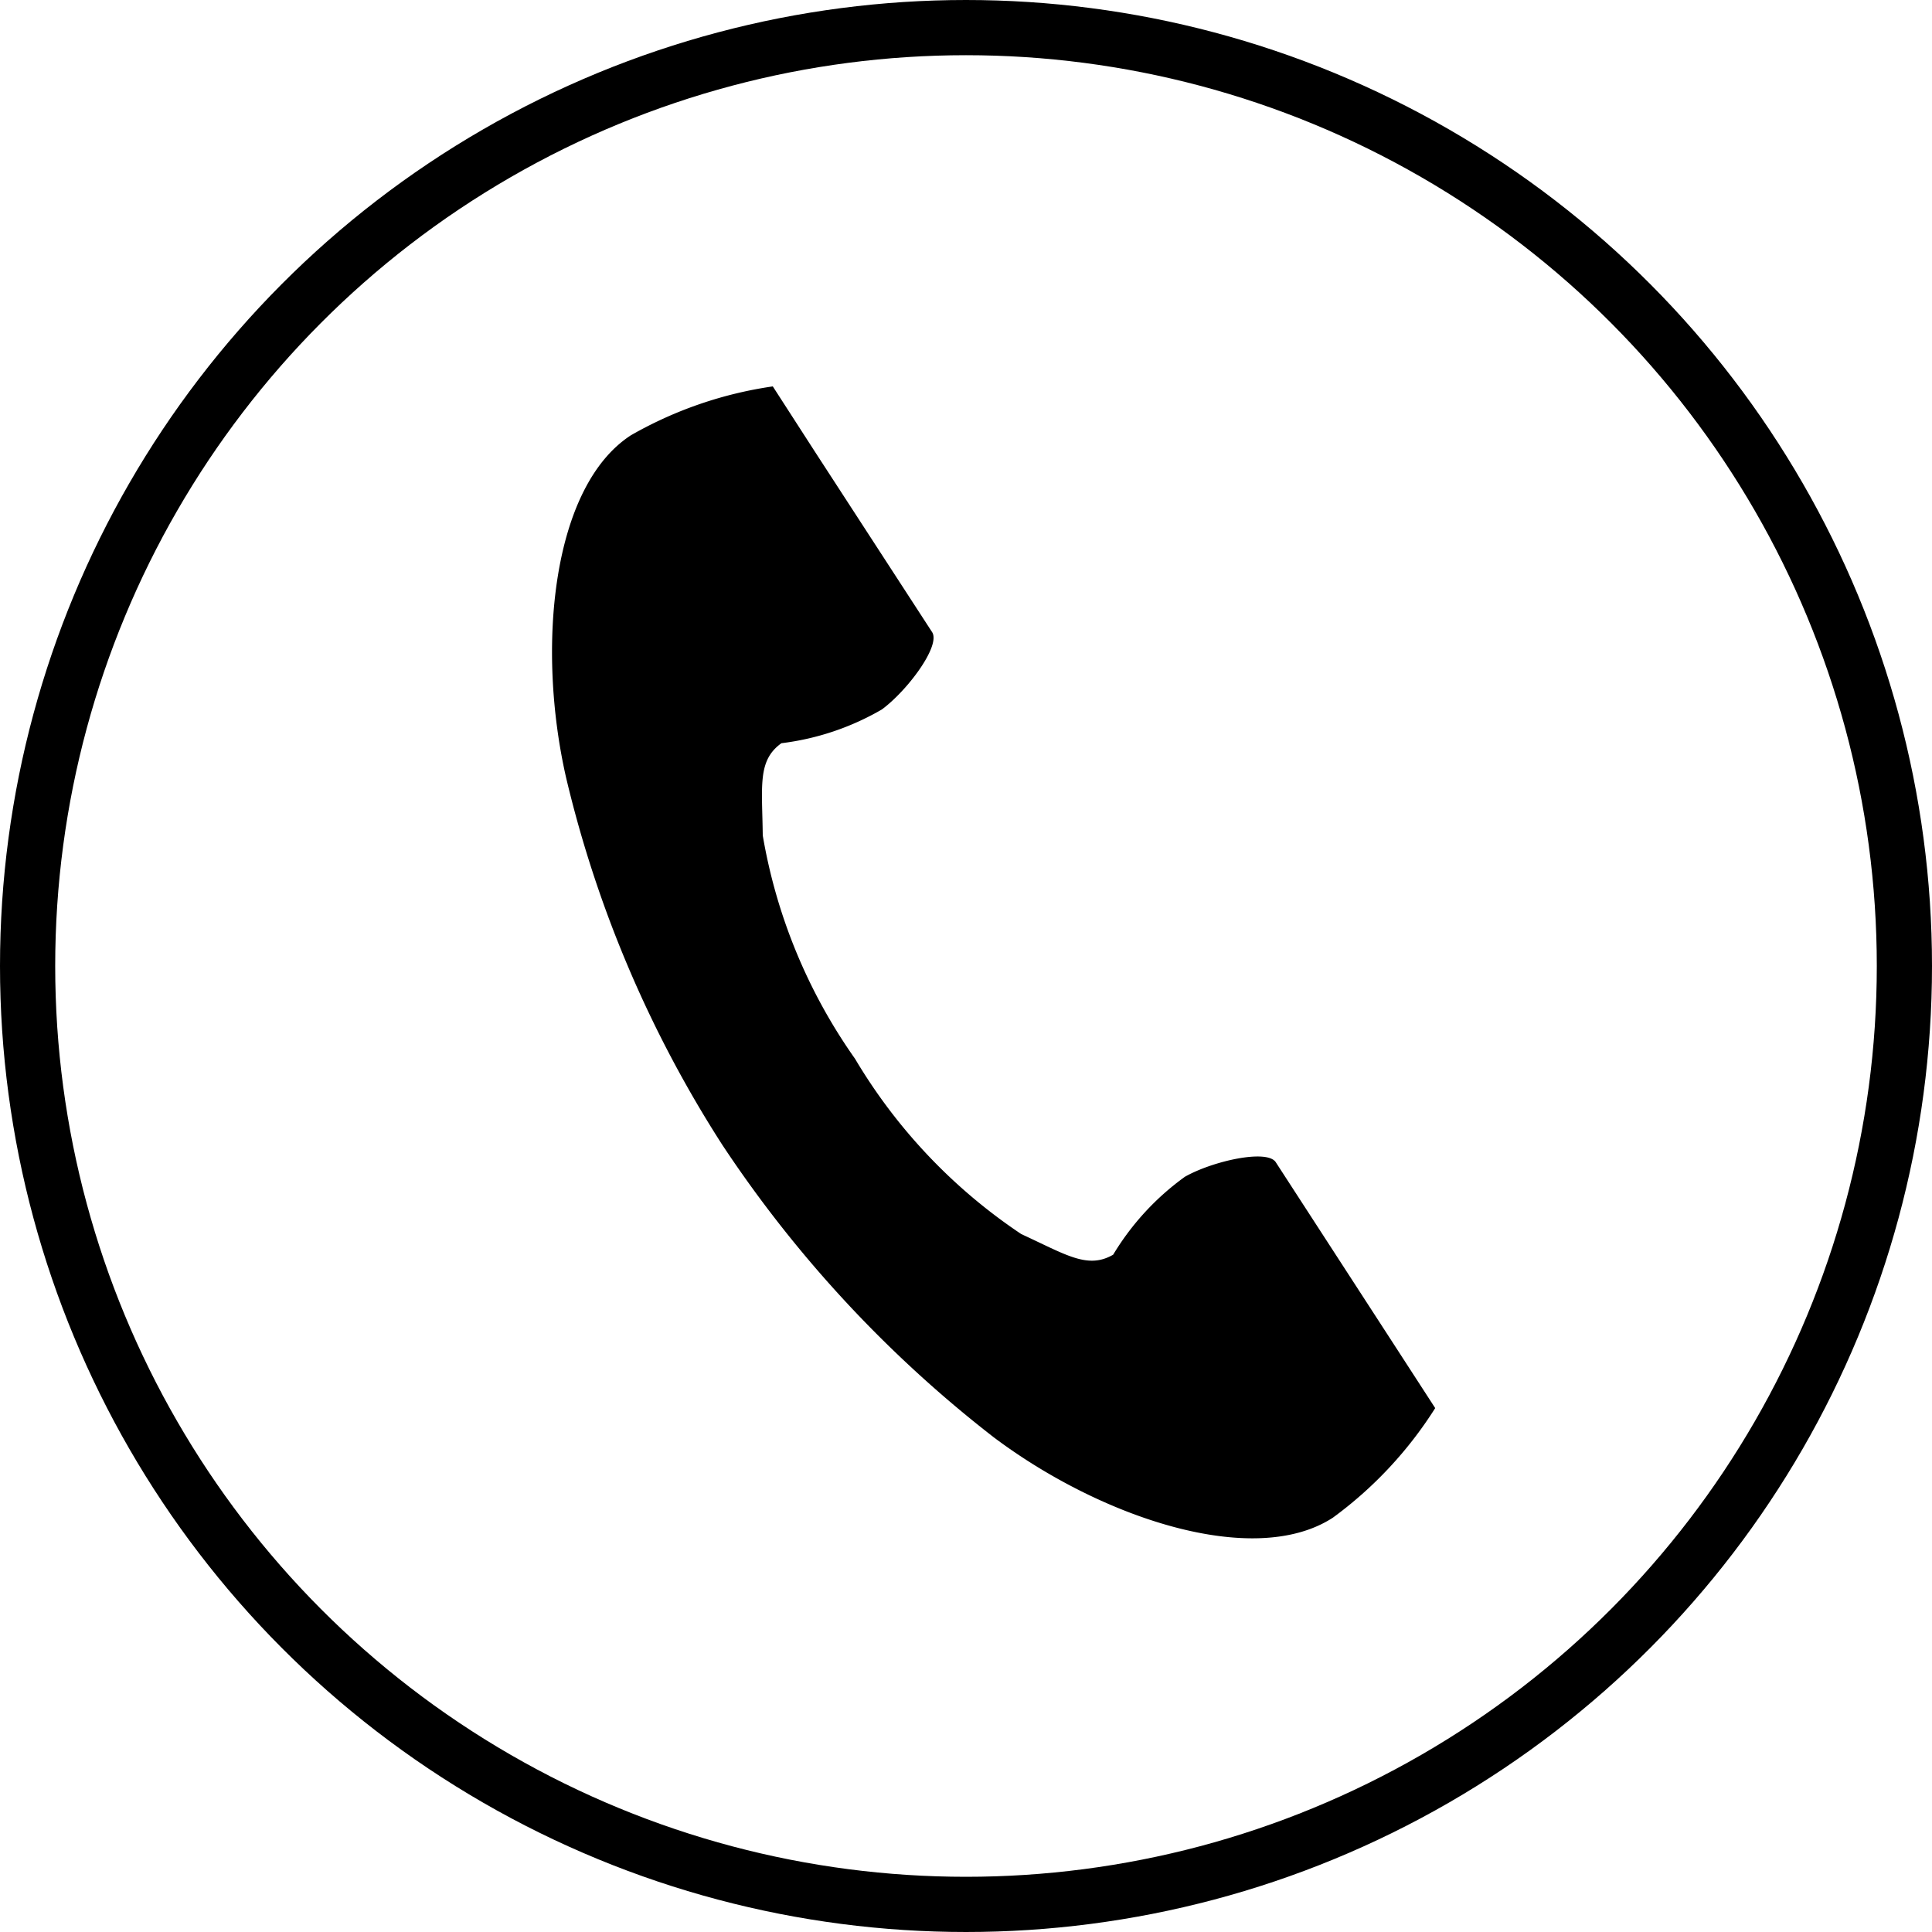 <svg xmlns="http://www.w3.org/2000/svg" xmlns:xlink="http://www.w3.org/1999/xlink" width="35" height="35" viewBox="0 0 35 35">
  <defs>
    <clipPath id="clip-path">
      <rect id="長方形_25" data-name="長方形 25" width="16" height="20.867"/>
    </clipPath>
  </defs>
  <g id="グループ_54" data-name="グループ 54" transform="translate(-288 -8)">
    <g id="楕円形_1" data-name="楕円形 1" transform="translate(288 8)" fill="none" stroke="#000" stroke-width="1">
      <circle cx="17.5" cy="17.5" r="17.5" stroke="none"/>
      <circle cx="17.5" cy="17.5" r="17" fill="none"/>
    </g>
    <g id="グループ_47" data-name="グループ 47" transform="translate(298 15)">
      <g id="グループ_18" data-name="グループ 18" clip-path="url(#clip-path)">
        <path id="パス_24" data-name="パス 24" d="M1.43.885C0,1.814-.285,4.721.256,7.09a21.4,21.4,0,0,0,2.829,6.65A22.223,22.223,0,0,0,8,19.036c1.942,1.46,4.711,2.389,6.145,1.459A7.261,7.261,0,0,0,16,18.509l-.77-1.188-2.118-3.266c-.157-.243-1.145-.021-1.646.263a4.775,4.775,0,0,0-1.3,1.412c-.464.268-.852,0-1.664-.373A9.884,9.884,0,0,1,5.49,12.181,9.884,9.884,0,0,1,3.818,8.135c-.01-.893-.1-1.357.338-1.671a4.775,4.775,0,0,0,1.819-.611c.464-.342,1.069-1.153.912-1.4L4.769,1.192,4,0A7.262,7.262,0,0,0,1.43.885" transform="translate(0 0)"/>
      </g>
    </g>
  </g>
</svg>

